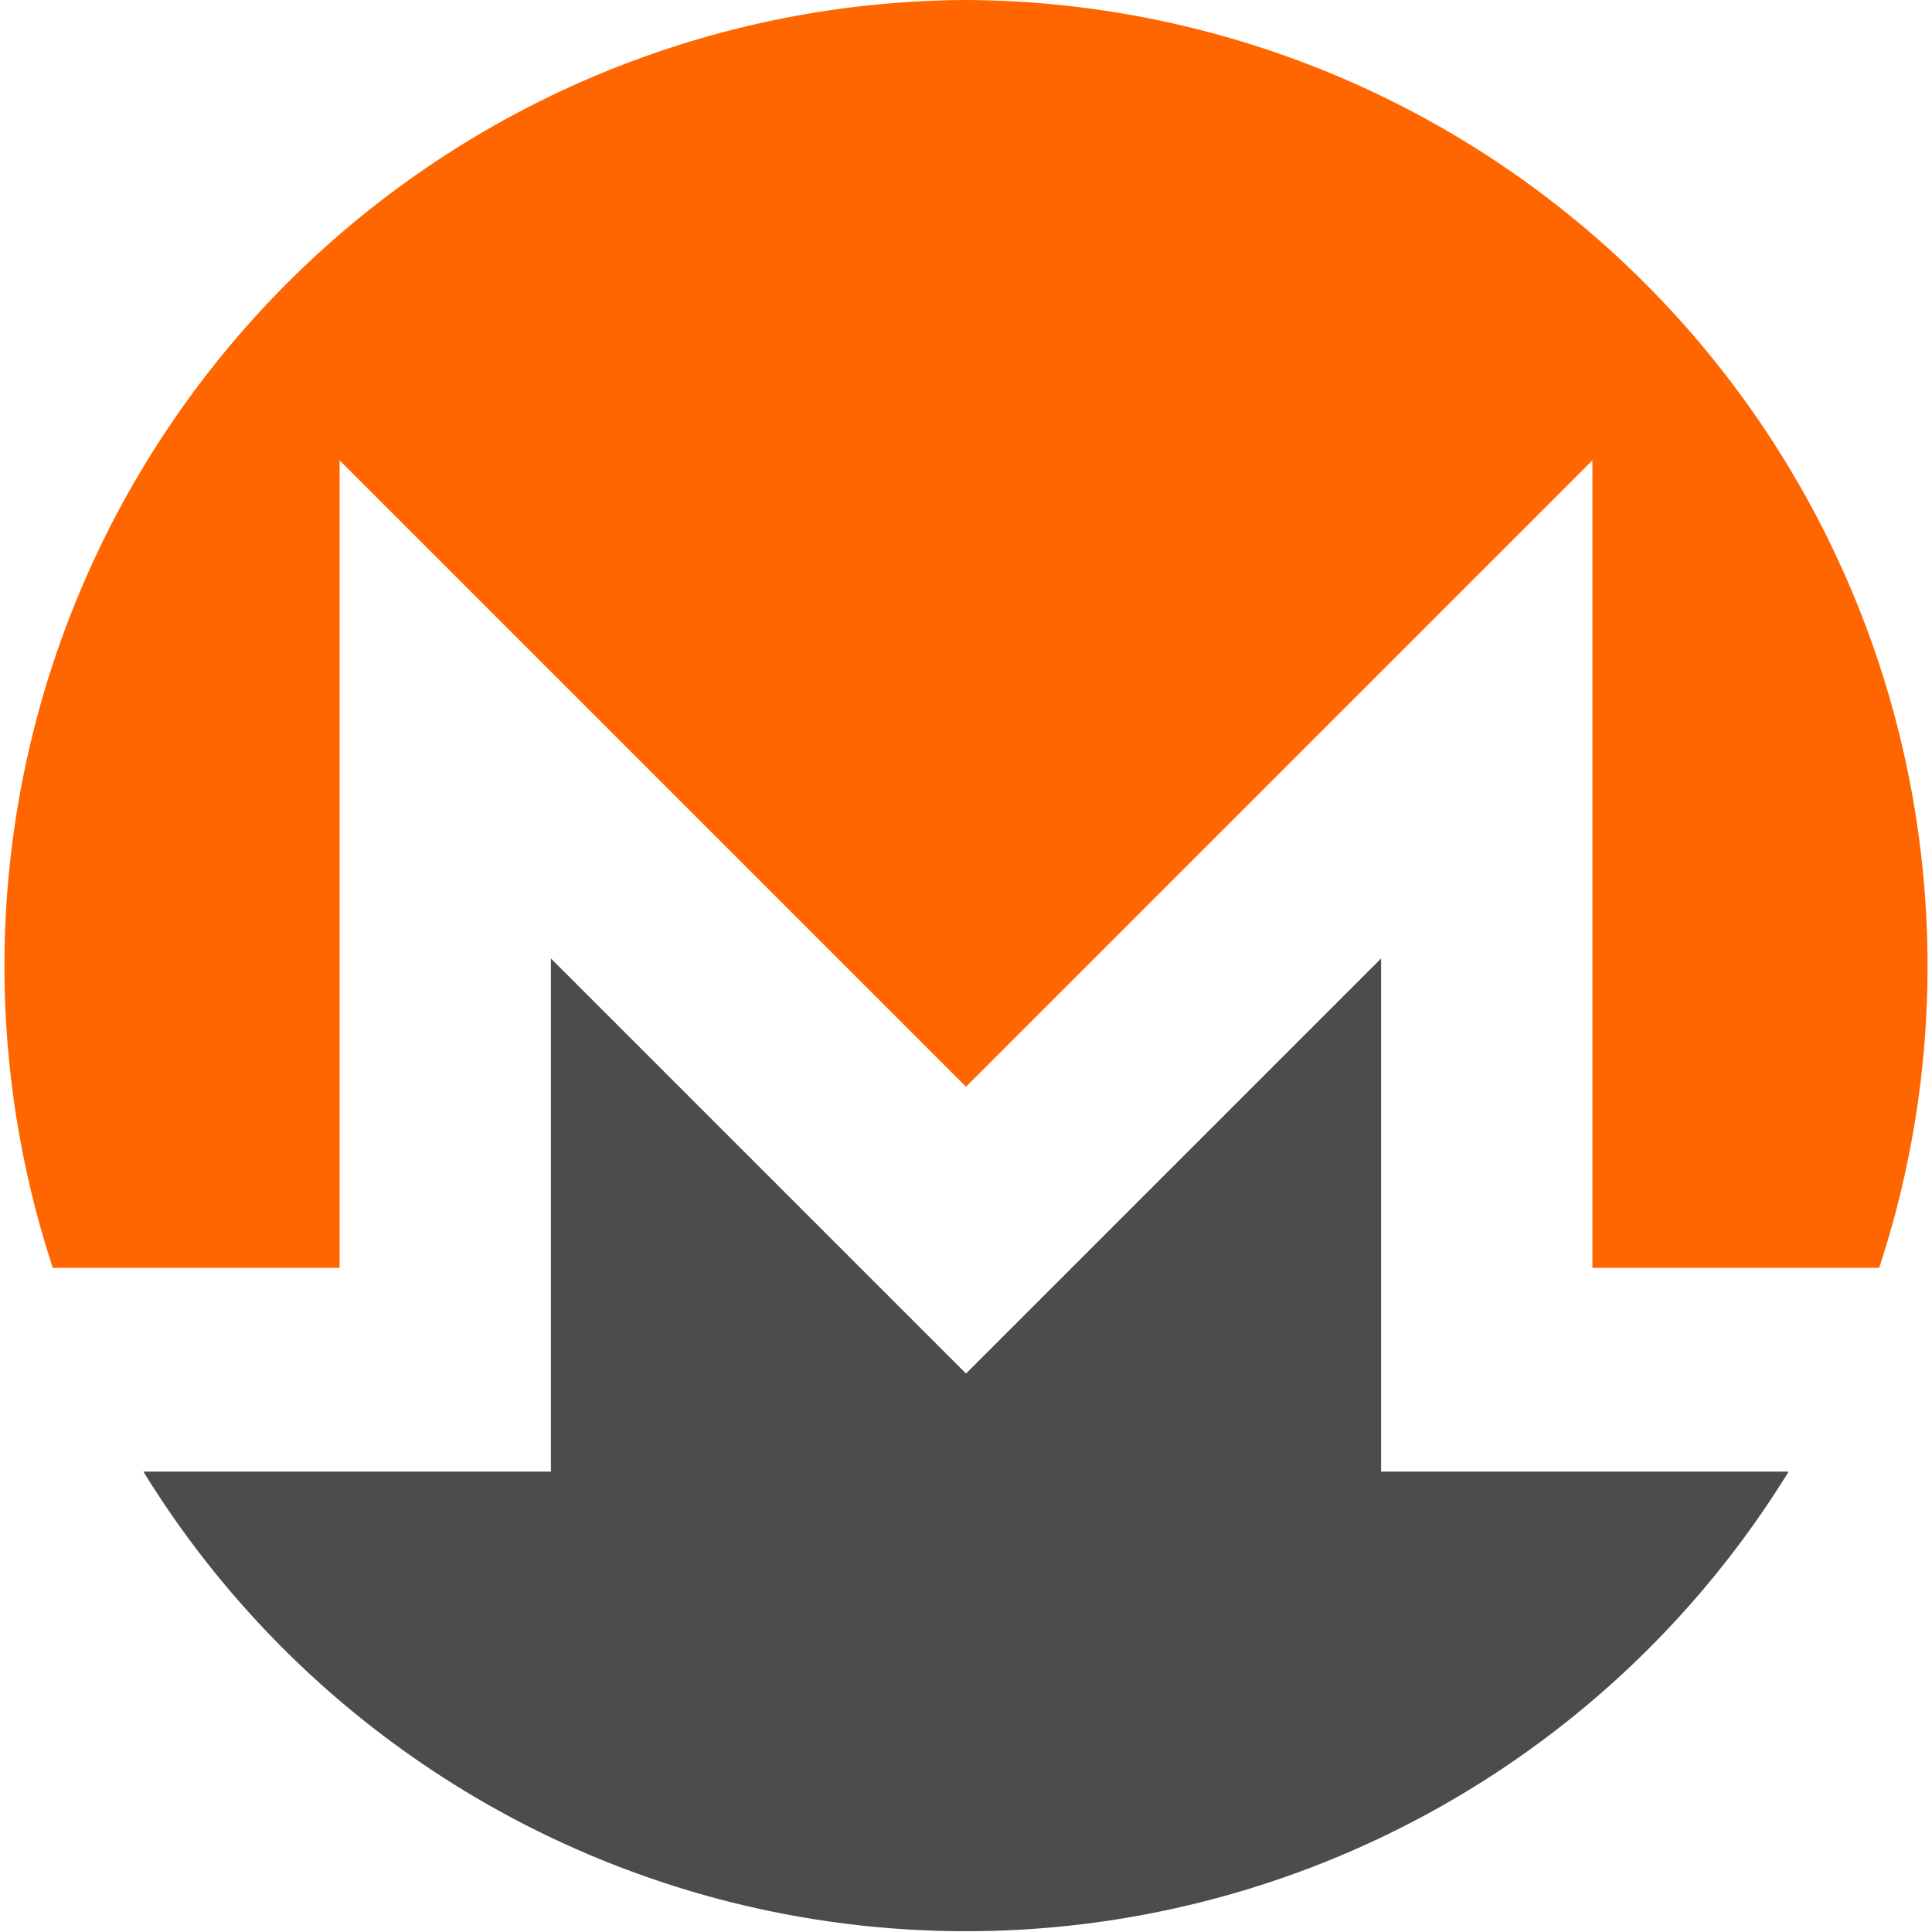 <svg xmlns="http://www.w3.org/2000/svg" preserveAspectRatio="xMidYMid" viewBox="0 0 256 256"><path fill="#F60" d="M128 0A128 128 0 0 0 7 168h38V61l83 83 83-83v107h38A128 128 0 0 0 128 0"/><path fill="#4C4C4C" d="m109 163-36-36v68H19a128 128 0 0 0 218 0h-54v-68l-36 36-19 19-19-19Z"/></svg>